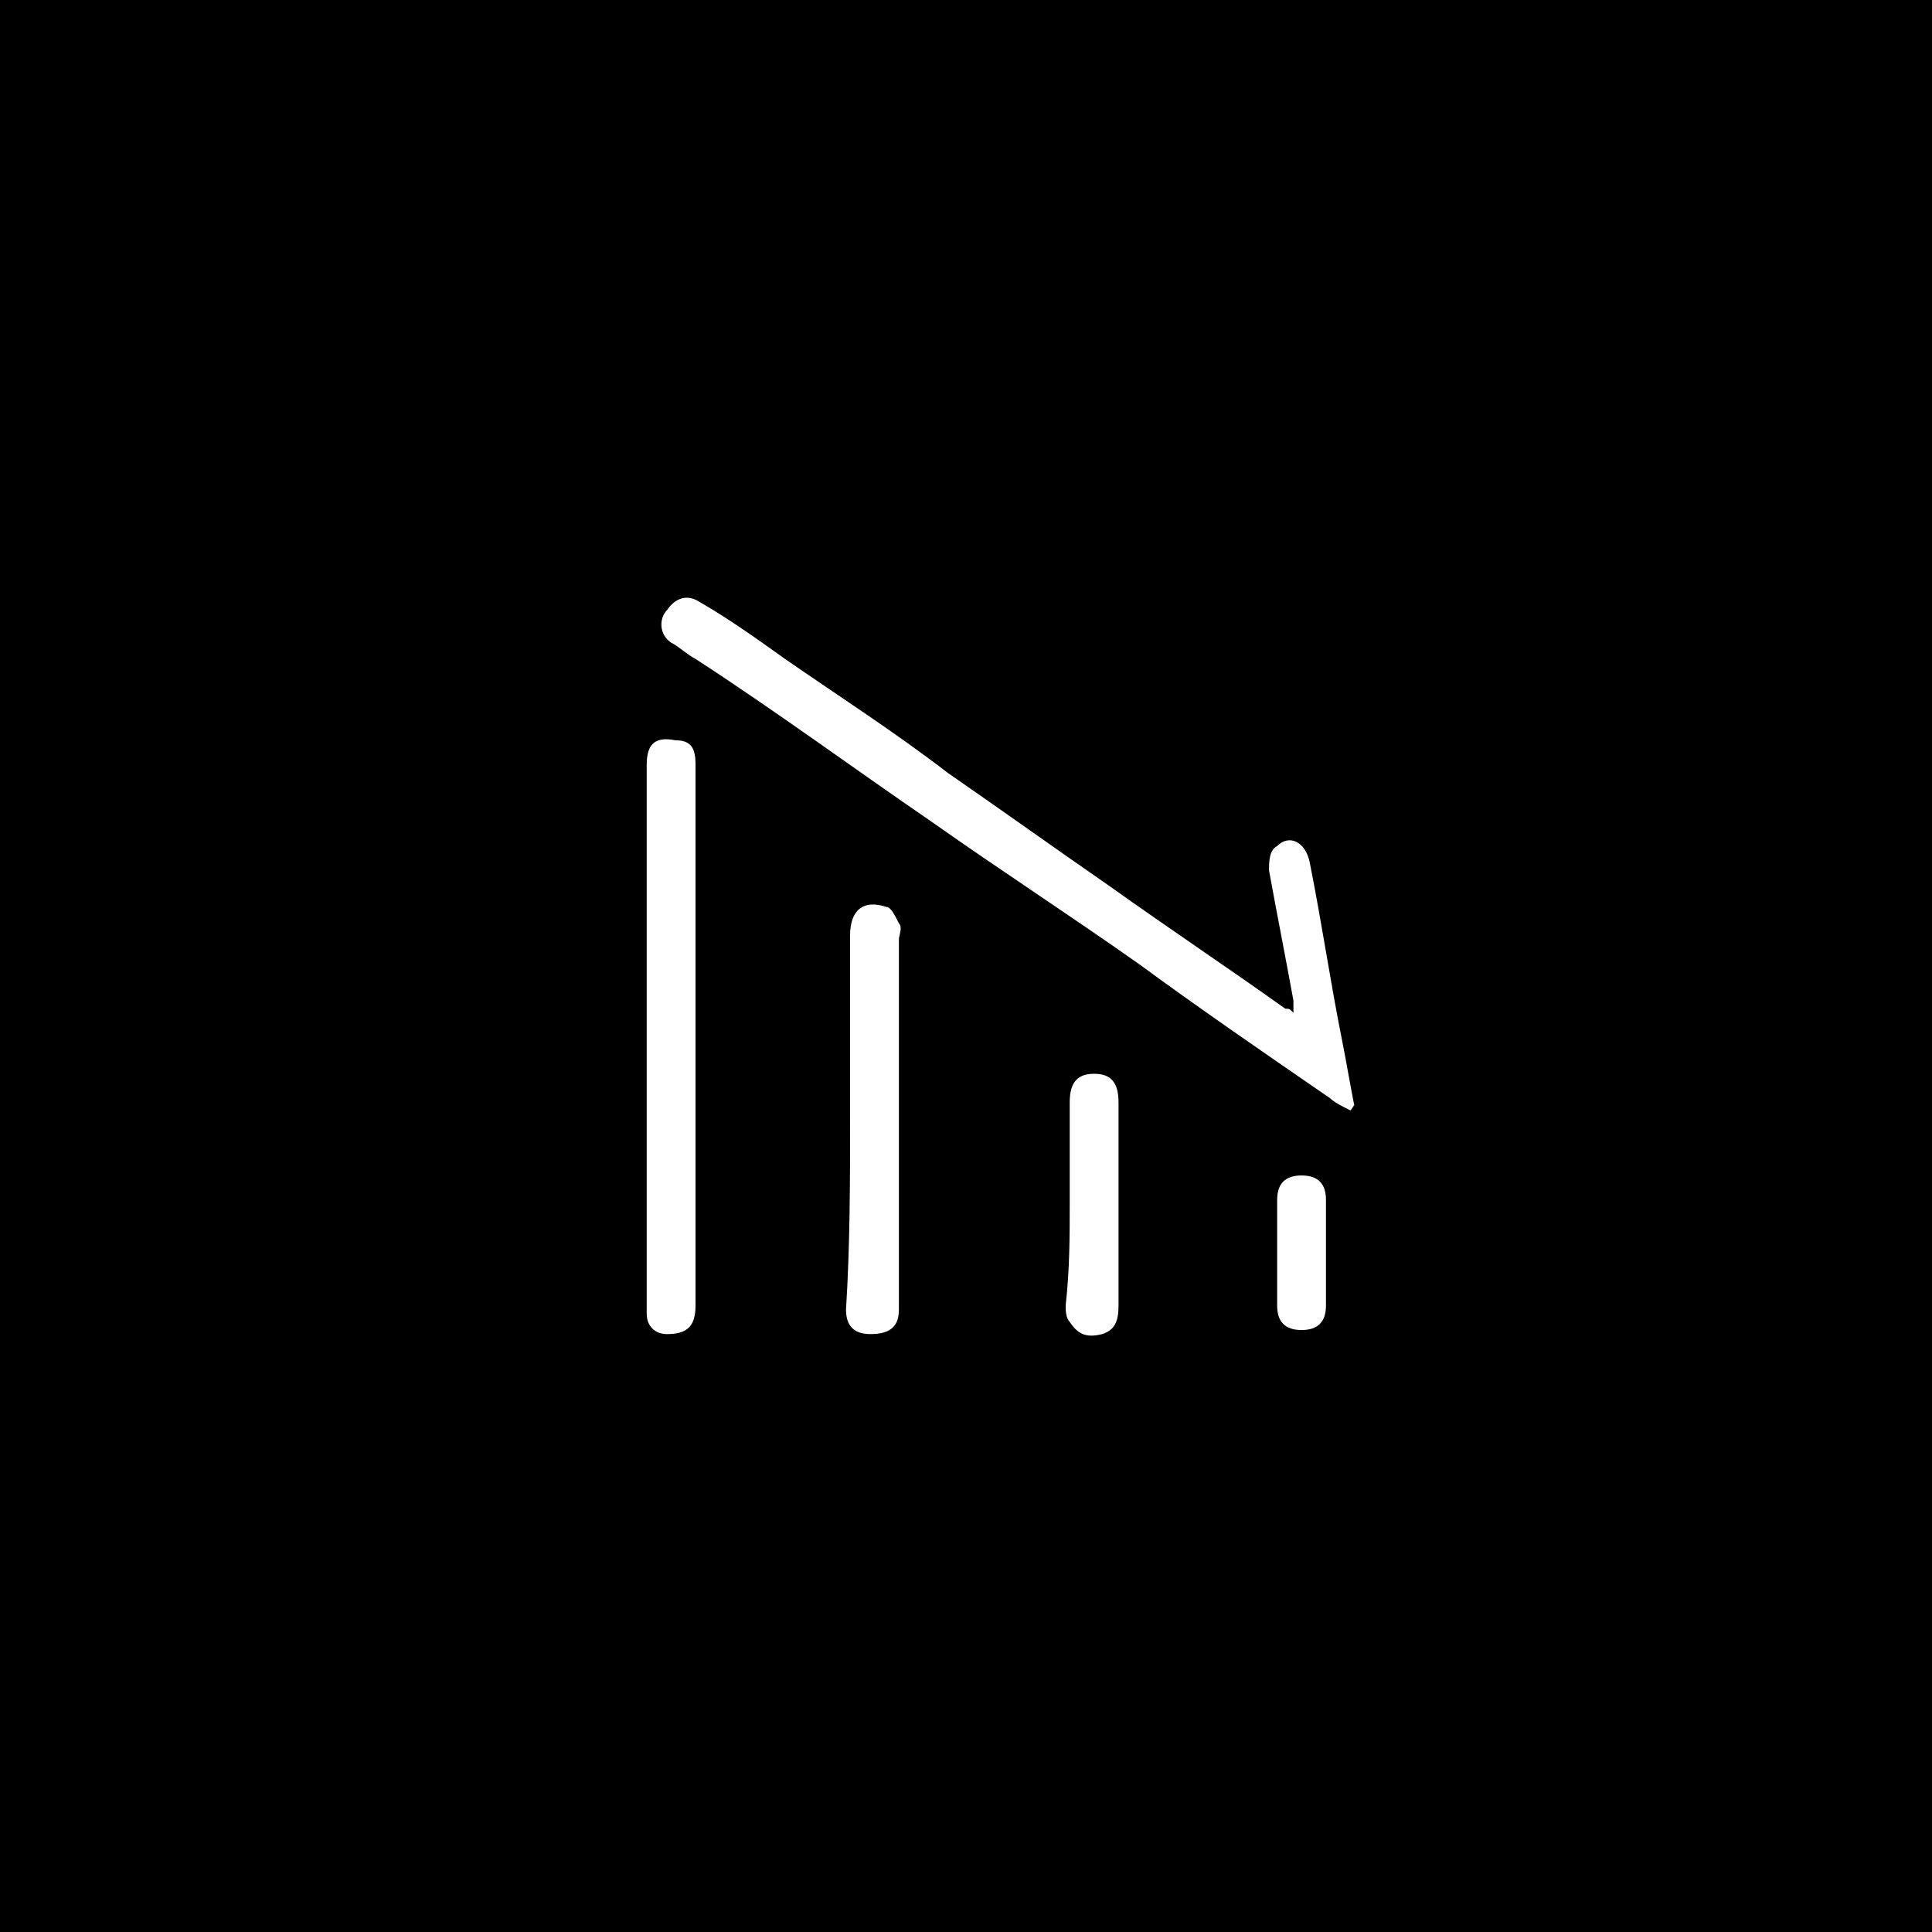 <?xml version="1.0" encoding="utf-8"?>
<!-- Generator: Adobe Illustrator 26.0.0, SVG Export Plug-In . SVG Version: 6.00 Build 0)  -->
<svg version="1.1" id="图层_1" xmlns="http://www.w3.org/2000/svg" xmlns:xlink="http://www.w3.org/1999/xlink" x="0px" y="0px"
	 viewBox="0 0 47.5 47.5" style="enable-background:new 0 0 47.5 47.5;" xml:space="preserve">
<style type="text/css">
	.st0{fill:#FFFFFF;}
</style>
<g>
	<rect width="47.5" height="47.5"/>
	<path class="st0" d="M33.2,27.3c-0.2-0.1-0.4-0.2-0.5-0.3c-1.6-1.1-3.2-2.2-4.7-3.3c-1.7-1.2-3.4-2.3-5.1-3.5
		c-1.9-1.3-3.8-2.7-5.8-4c-0.2-0.1-0.4-0.3-0.6-0.4c-0.3-0.2-0.3-0.6-0.1-0.8c0.2-0.3,0.5-0.4,0.8-0.2c0.7,0.4,1.4,0.9,2.1,1.4
		c1.3,0.9,2.7,1.8,4,2.8c1.3,0.9,2.7,1.9,4,2.8c1.4,1,2.9,2,4.3,3c0.1,0,0.1,0,0.2,0.1c0-0.1,0-0.2,0-0.3c-0.2-1.1-0.4-2.1-0.6-3.2
		c0-0.2,0-0.5,0.2-0.6c0.3-0.3,0.7-0.1,0.8,0.4c0.3,1.5,0.5,2.9,0.8,4.4c0.1,0.5,0.2,1.1,0.3,1.6C33.3,27.1,33.3,27.2,33.2,27.3z"/>
	<path class="st0" d="M17.1,25.4c0,2.2,0,4.4,0,6.7c0,0.5-0.2,0.7-0.7,0.7c-0.3,0-0.5-0.2-0.5-0.5c0-0.1,0-0.2,0-0.3
		c0-4.3,0-8.6,0-12.9c0-0.1,0-0.2,0-0.3c0-0.5,0.2-0.7,0.7-0.6c0.4,0,0.5,0.2,0.5,0.6c0,1.5,0,3,0,4.5C17.1,24,17.1,24.7,17.1,25.4z
		"/>
	<path class="st0" d="M20.9,27.5c0-1.5,0-3,0-4.5c0-0.6,0.3-0.9,0.9-0.7c0.1,0,0.2,0.2,0.3,0.4c0.1,0.1,0,0.3,0,0.4
		c0,2.9,0,5.9,0,8.8c0,0.1,0,0.2,0,0.3c0,0.4-0.2,0.6-0.7,0.6c-0.4,0-0.6-0.2-0.6-0.6C20.9,30.6,20.9,29,20.9,27.5z"/>
	<path class="st0" d="M26.3,29.6c0-0.8,0-1.7,0-2.5c0-0.5,0.2-0.7,0.6-0.7c0.4,0,0.6,0.2,0.6,0.7c0,1.7,0,3.3,0,5
		c0,0.4-0.1,0.6-0.4,0.7c-0.4,0.1-0.6,0-0.8-0.3c-0.1-0.1-0.1-0.3-0.1-0.4C26.3,31.2,26.3,30.4,26.3,29.6z"/>
	<path class="st0" d="M31.4,30.8c0-0.4,0-0.9,0-1.3c0-0.4,0.2-0.6,0.6-0.6c0.4,0,0.6,0.2,0.6,0.6c0,0.9,0,1.8,0,2.6
		c0,0.4-0.2,0.6-0.6,0.6c-0.4,0-0.6-0.2-0.6-0.6C31.4,31.7,31.4,31.3,31.4,30.8z"/>
</g>
</svg>
